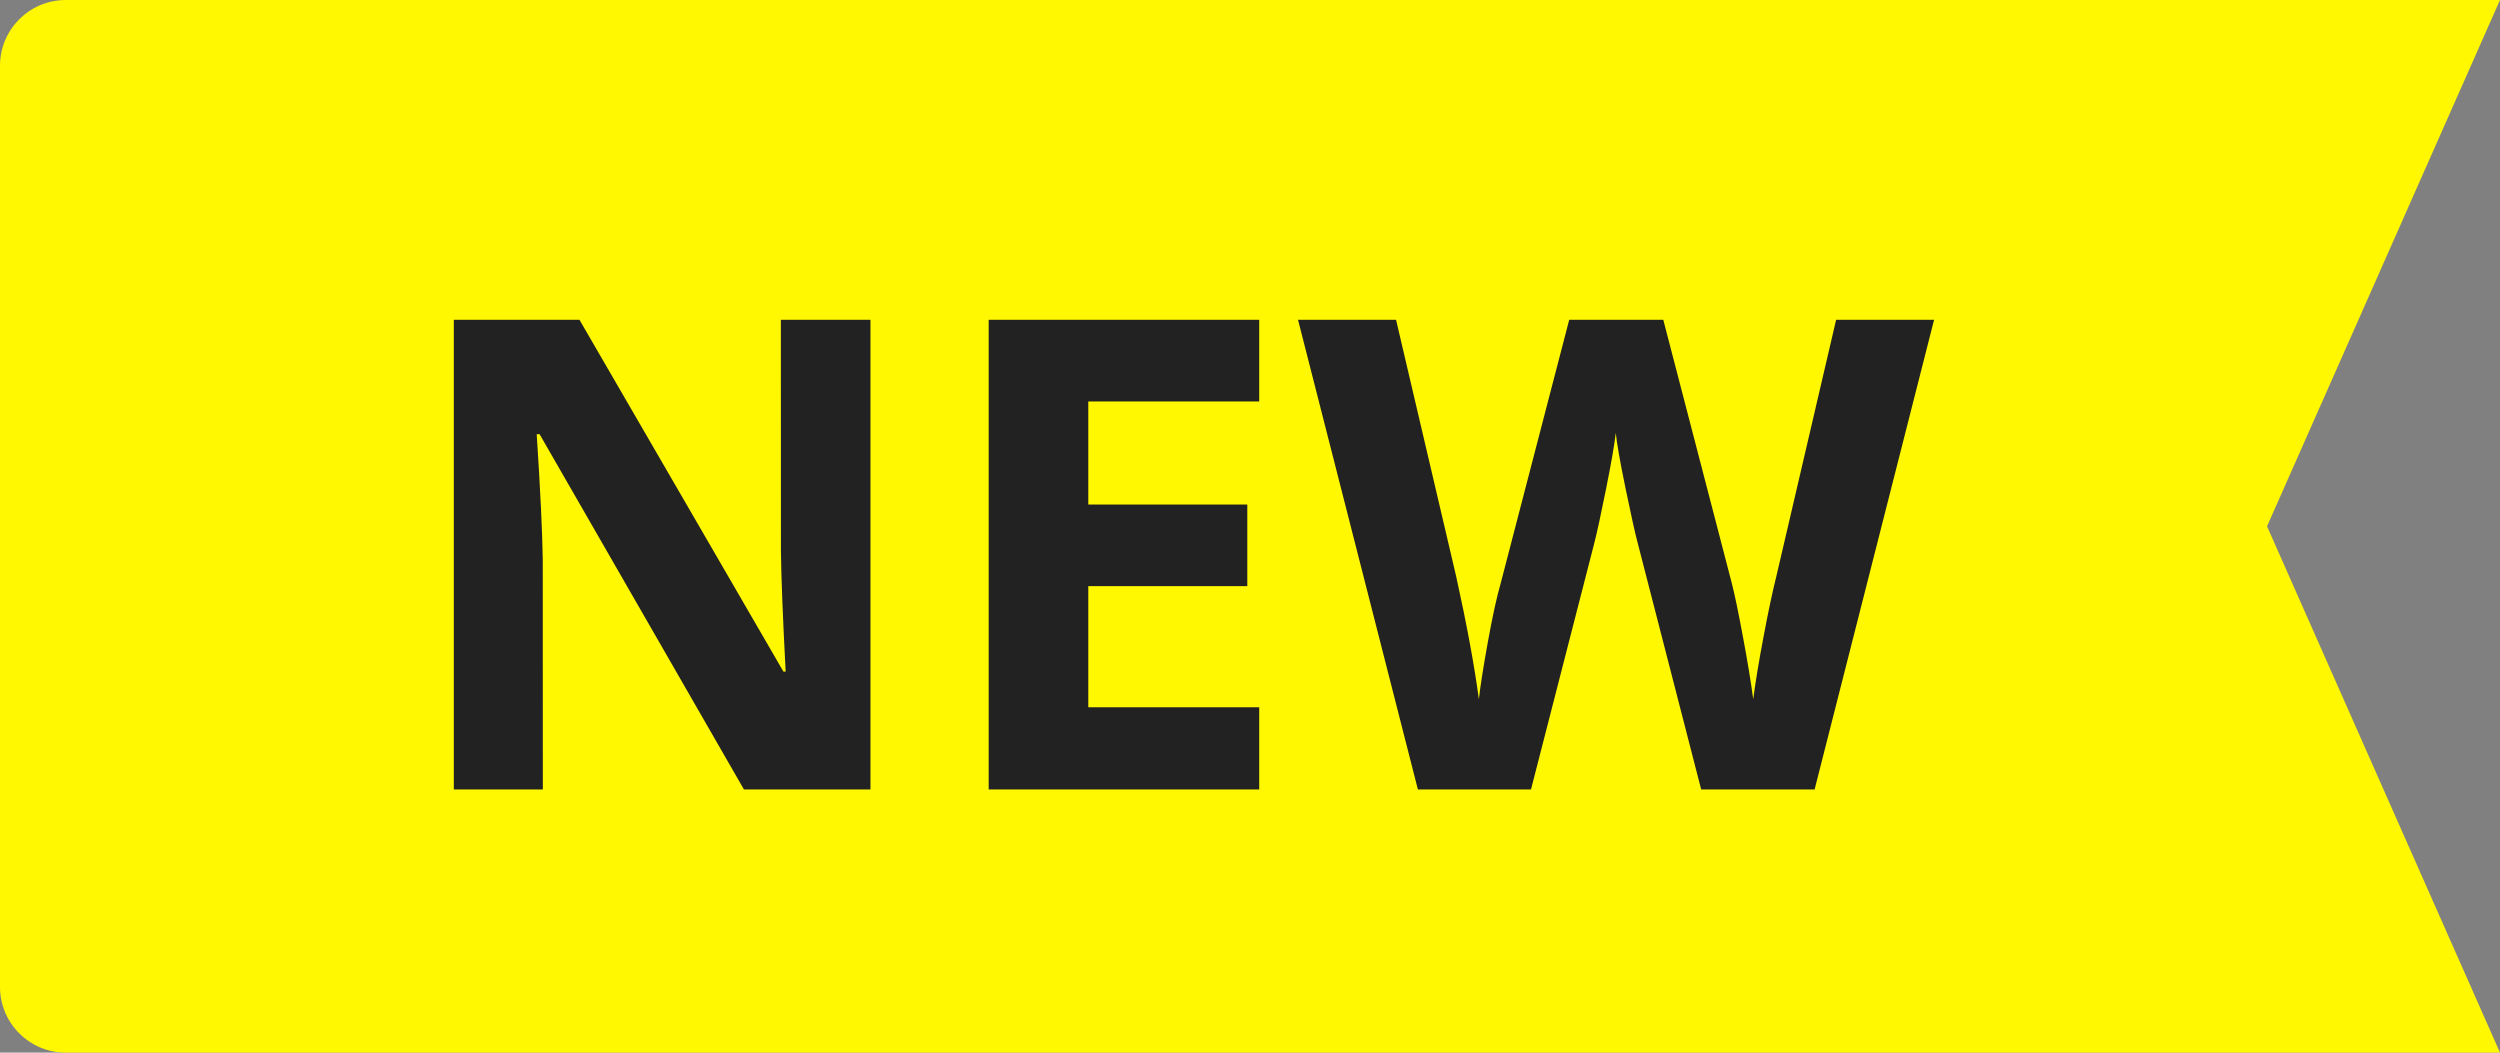 <?xml version="1.0" encoding="UTF-8"?>
<svg width="38px" height="16px" viewBox="0 0 38 16" version="1.1" xmlns="http://www.w3.org/2000/svg" xmlns:xlink="http://www.w3.org/1999/xlink">
    <rect x="0" y="0" width="38" height="16" fill="#808080" stroke="none"/>
    <title>new-tag</title>
    <g id="Page-1" stroke="none" stroke-width="1" fill="none" fill-rule="evenodd">
        <g id="new-tag" fill-rule="nonzero">
            <path d="M1,0 L38,0 L34.459,8 L38,16 L1,16 C0.448,16 0,15.552 0,15 L0,1 C0,0.448 0.448,0 1,0 Z" id="Rectangle" fill="#FFF800"></path>
            <path d="M8.251,12 L8.25,8.51 C8.244,8.095 8.214,7.458 8.158,6.6 L8.158,6.6 L8.202,6.6 L11.308,12 L13.231,12 L13.231,4.861 L11.869,4.861 L11.87,8.364 C11.874,8.758 11.898,9.373 11.942,10.208 L11.942,10.208 L11.908,10.208 L8.808,4.861 L6.898,4.861 L6.898,12 L8.251,12 Z M19.14,12 L19.14,10.75 L16.542,10.75 L16.542,8.909 L18.959,8.909 L18.959,7.669 L16.542,7.669 L16.542,6.102 L19.14,6.102 L19.14,4.861 L15.028,4.861 L15.028,12 L19.14,12 Z M23.271,12 L24.232,8.26 C24.275,8.094 24.335,7.816 24.413,7.427 C24.491,7.038 24.54,6.756 24.56,6.58 C24.573,6.723 24.622,7.004 24.708,7.422 C24.795,7.841 24.856,8.117 24.892,8.25 L24.892,8.25 L25.858,12 L27.582,12 L29.398,4.861 L27.909,4.861 L27.001,8.758 C26.942,8.992 26.877,9.299 26.806,9.678 C26.734,10.057 26.682,10.374 26.649,10.628 C26.614,10.364 26.562,10.049 26.493,9.681 C26.425,9.313 26.368,9.039 26.322,8.86 L26.322,8.86 L25.282,4.861 L23.852,4.861 L22.812,8.86 C22.75,9.075 22.684,9.377 22.614,9.766 C22.544,10.155 22.499,10.442 22.479,10.628 C22.408,10.101 22.292,9.477 22.133,8.758 L22.133,8.758 L21.22,4.861 L19.73,4.861 L21.552,12 L23.271,12 Z" id="NEW" fill="#222222"></path>
        </g>
    </g>
</svg>